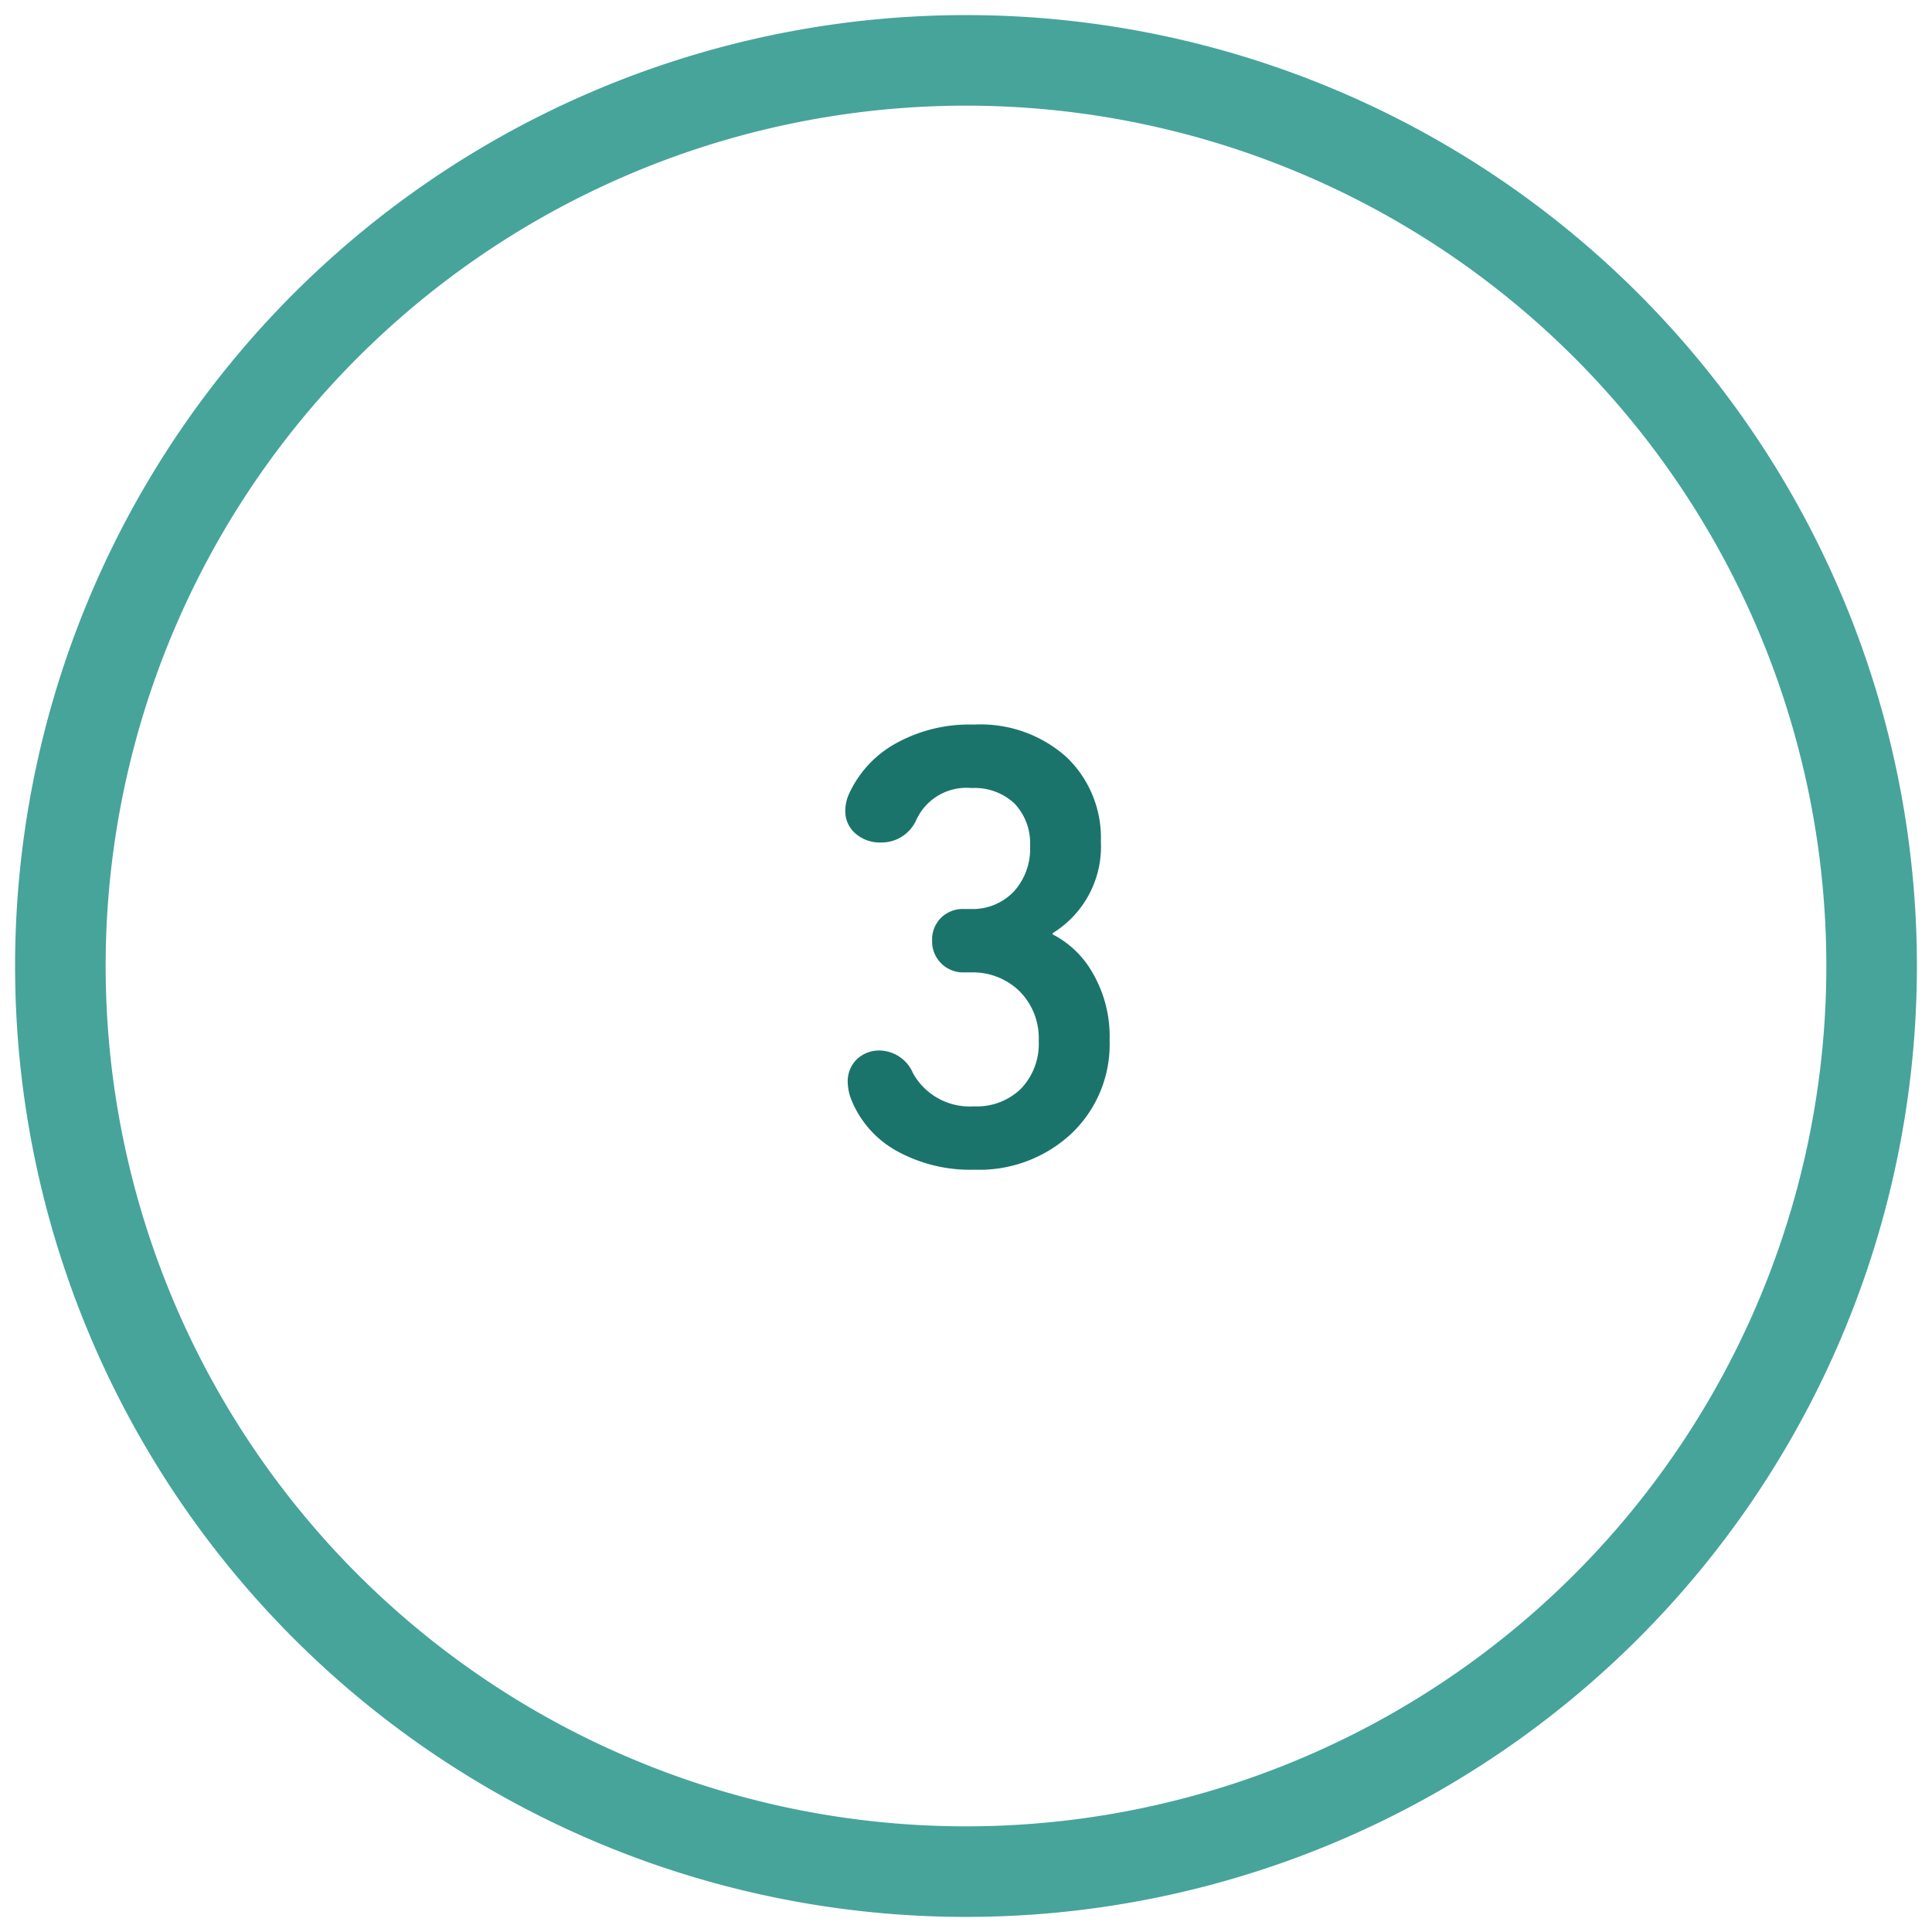 <svg id="level-3" xmlns="http://www.w3.org/2000/svg" xmlns:xlink="http://www.w3.org/1999/xlink" width="64" height="64" viewBox="0 0 64 64">
  <defs>
    <clipPath id="clip-path">
      <rect id="Rettangolo_1333" data-name="Rettangolo 1333" width="64" height="64" fill="none"/>
    </clipPath>
  </defs>
  <g id="Raggruppa_2352" data-name="Raggruppa 2352">
    <g id="Raggruppa_2351" data-name="Raggruppa 2351" clip-path="url(#clip-path)">
      <path id="Tracciato_10106" data-name="Tracciato 10106" d="M62,32h1.5A31.5,31.5,0,1,1,32,.5,31.5,31.5,0,0,1,63.5,32h-3A28.5,28.5,0,1,0,32,60.5,28.5,28.5,0,0,0,60.5,32Z" fill="#46a49b"/>
    </g>
  </g>
  <path id="Tracciato_10110" data-name="Tracciato 10110" d="M-4.061-2.666a1.011,1.011,0,0,1,.3-.754,1.064,1.064,0,0,1,.779-.292A1.225,1.225,0,0,1-1.9-2.963a2.146,2.146,0,0,0,2.02,1.1,2.092,2.092,0,0,0,1.564-.59A2.148,2.148,0,0,0,2.266-4.03a2.2,2.2,0,0,0-.635-1.646A2.211,2.211,0,0,0,.02-6.3H-.2a1.035,1.035,0,0,1-.766-.3,1.029,1.029,0,0,1-.3-.759,1.015,1.015,0,0,1,.3-.754A1.035,1.035,0,0,1-.2-8.4H.012A1.883,1.883,0,0,0,1.43-8.967a2.087,2.087,0,0,0,.549-1.512,1.906,1.906,0,0,0-.515-1.415,1.929,1.929,0,0,0-1.423-.513,1.826,1.826,0,0,0-1.835,1.066,1.261,1.261,0,0,1-1.168.738,1.225,1.225,0,0,1-.845-.3.97.97,0,0,1-.335-.759,1.358,1.358,0,0,1,.13-.564A3.628,3.628,0,0,1-2.5-13.868a5.014,5.014,0,0,1,2.621-.641,4.262,4.262,0,0,1,3.071,1.082,3.7,3.7,0,0,1,1.133,2.8A3.365,3.365,0,0,1,2.728-7.6v.041A3.2,3.2,0,0,1,4.05-6.286,4.175,4.175,0,0,1,4.614-4.05,4.07,4.07,0,0,1,3.353-.964,4.469,4.469,0,0,1,.144.236a5.034,5.034,0,0,1-2.6-.631A3.381,3.381,0,0,1-3.948-2.1a1.651,1.651,0,0,1-.113-.566Z" transform="translate(32.143 38.512)" fill="#1b746b"/>
</svg>
